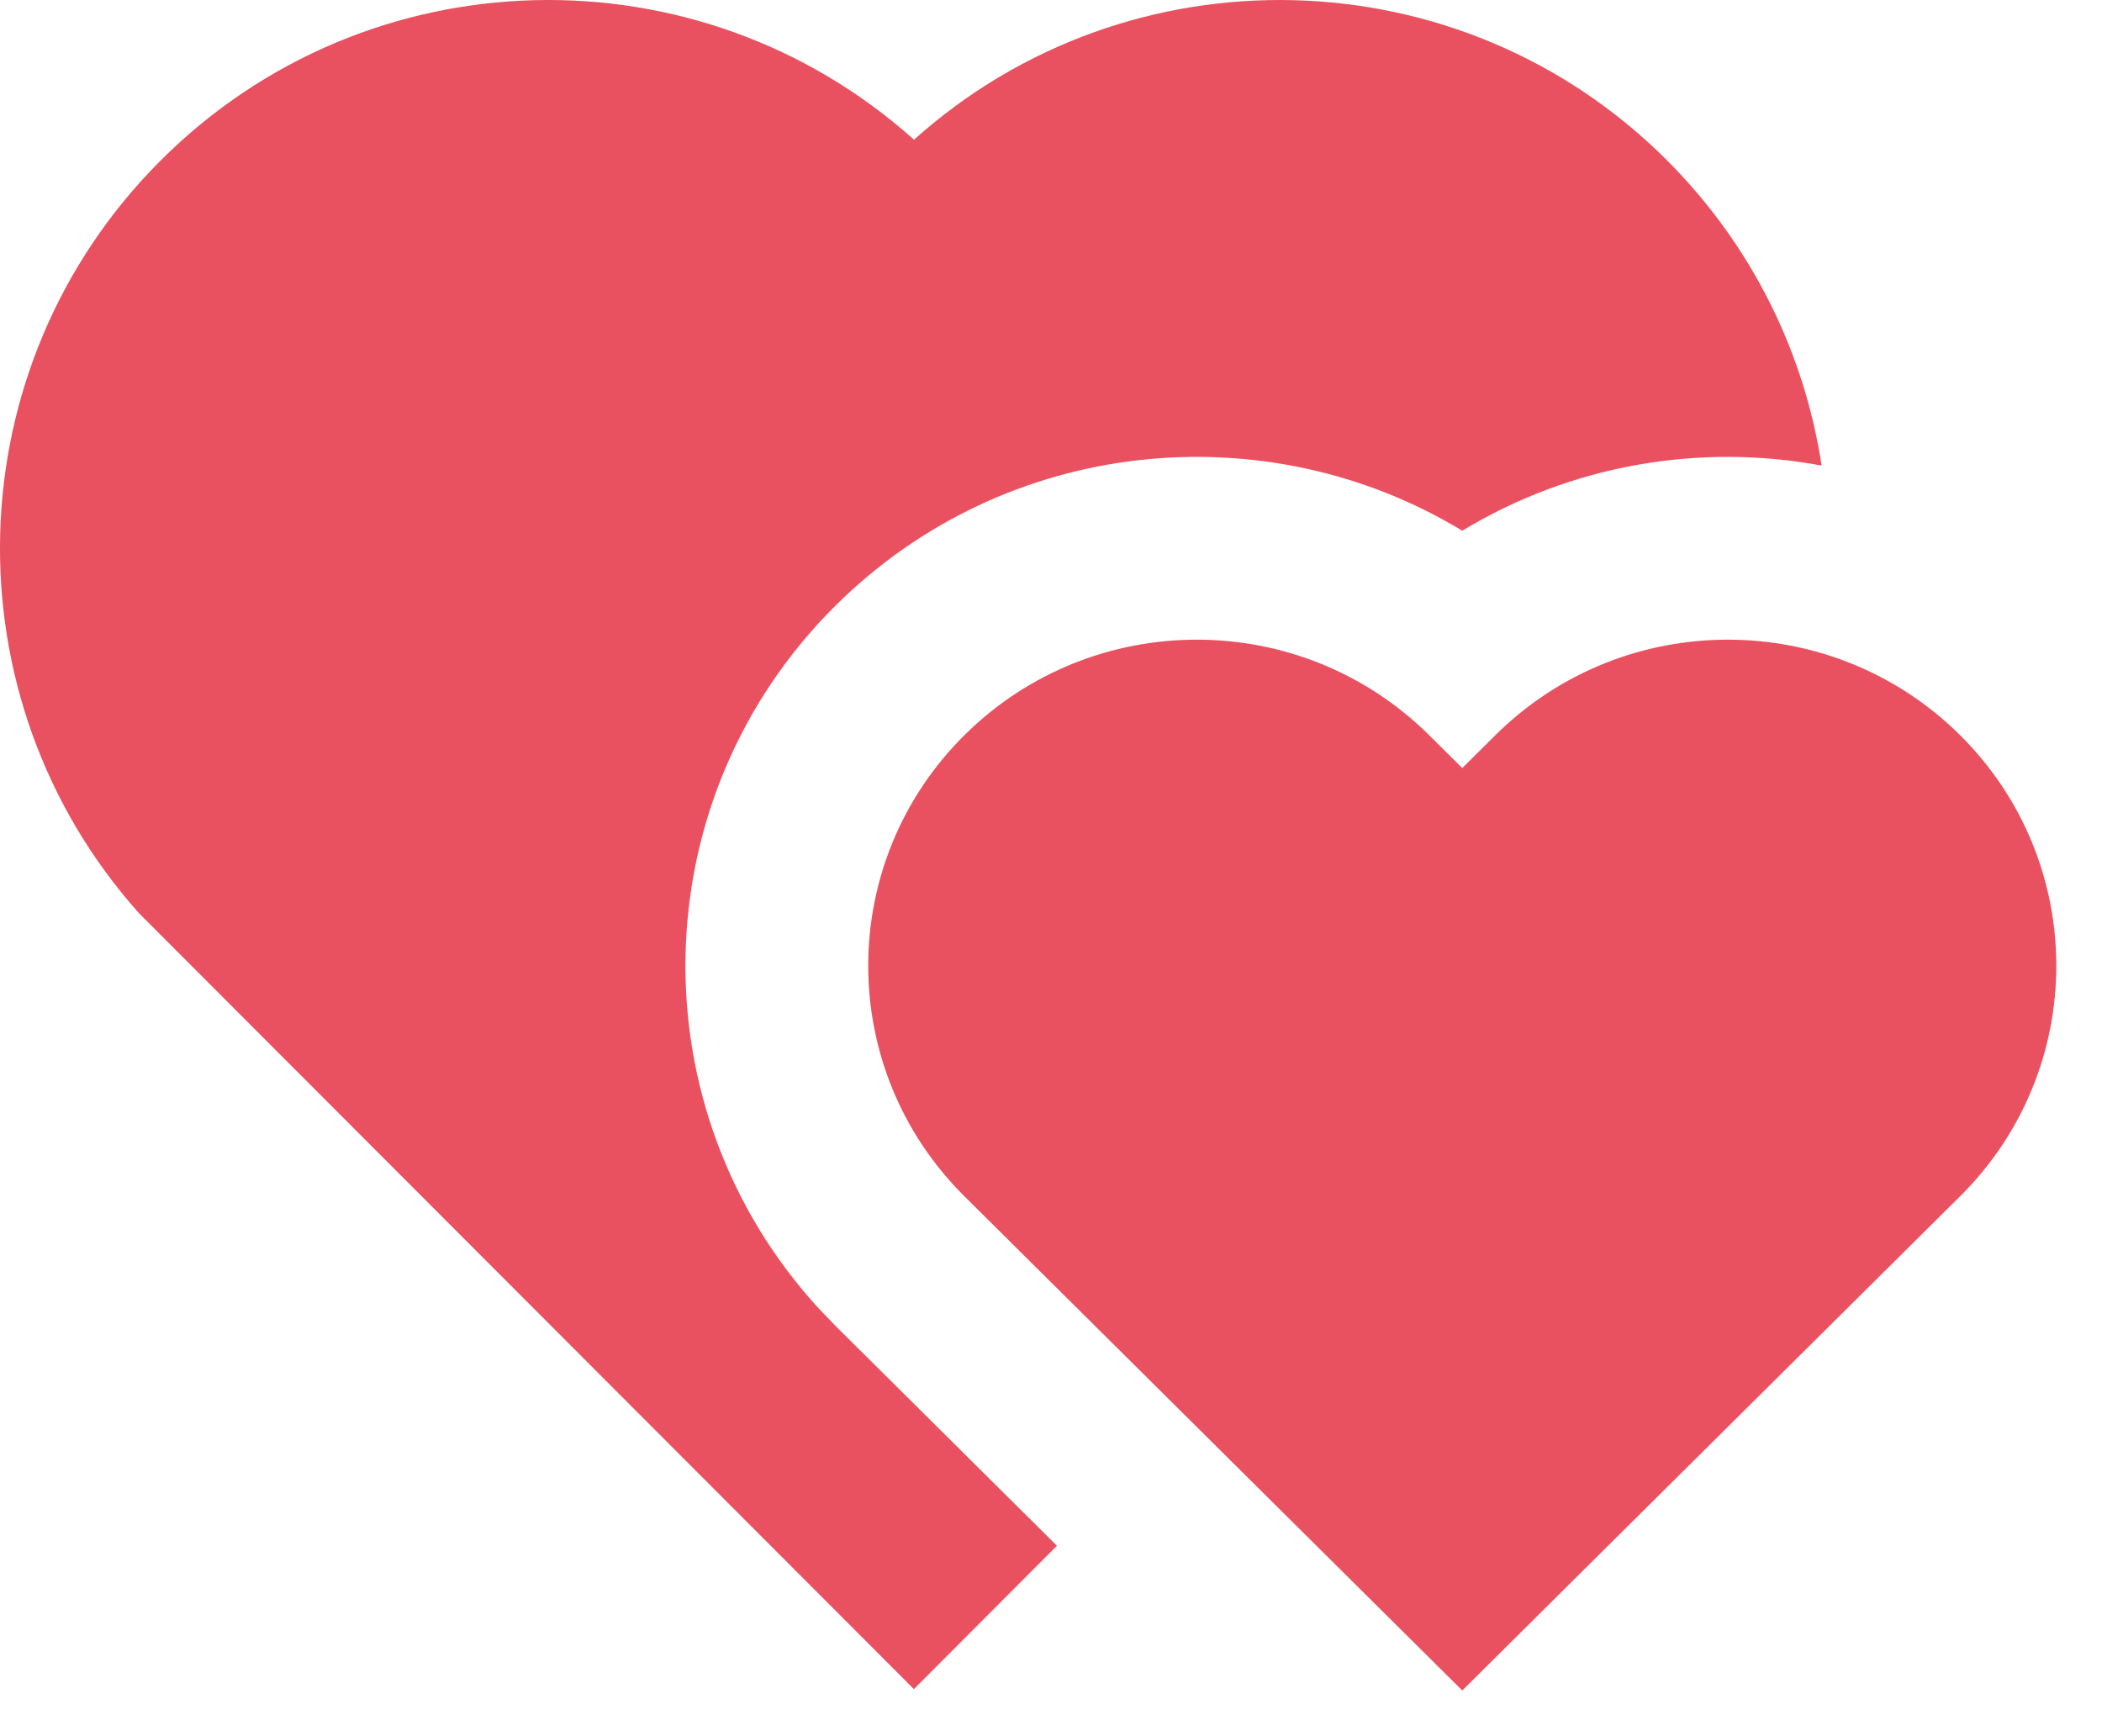 <svg width="23" height="19" viewBox="0 0 23 19" fill="none" xmlns="http://www.w3.org/2000/svg">
<path d="M16.363 8.045C17.767 6.652 20.043 6.652 21.447 8.045C22.851 9.439 22.851 11.699 21.447 13.092L16 18.5L10.553 13.092C9.149 11.699 9.149 9.439 10.553 8.045C11.957 6.652 14.233 6.652 15.637 8.045L16 8.405L16.363 8.045V8.045ZM18.243 1.757C19.183 2.7 19.746 3.875 19.932 5.095C18.599 4.847 17.193 5.085 16 5.808C13.85 4.505 11.006 4.778 9.144 6.626C7.013 8.741 6.954 12.141 8.966 14.327L9.144 14.512L11.565 16.916L10 18.485L1.52 9.993C-0.583 7.637 -0.504 4.019 1.757 1.757C4.022 -0.507 7.645 -0.583 10.001 1.529C12.35 -0.58 15.98 -0.51 18.243 1.757V1.757Z" fill="#EA5160"/>
</svg>
